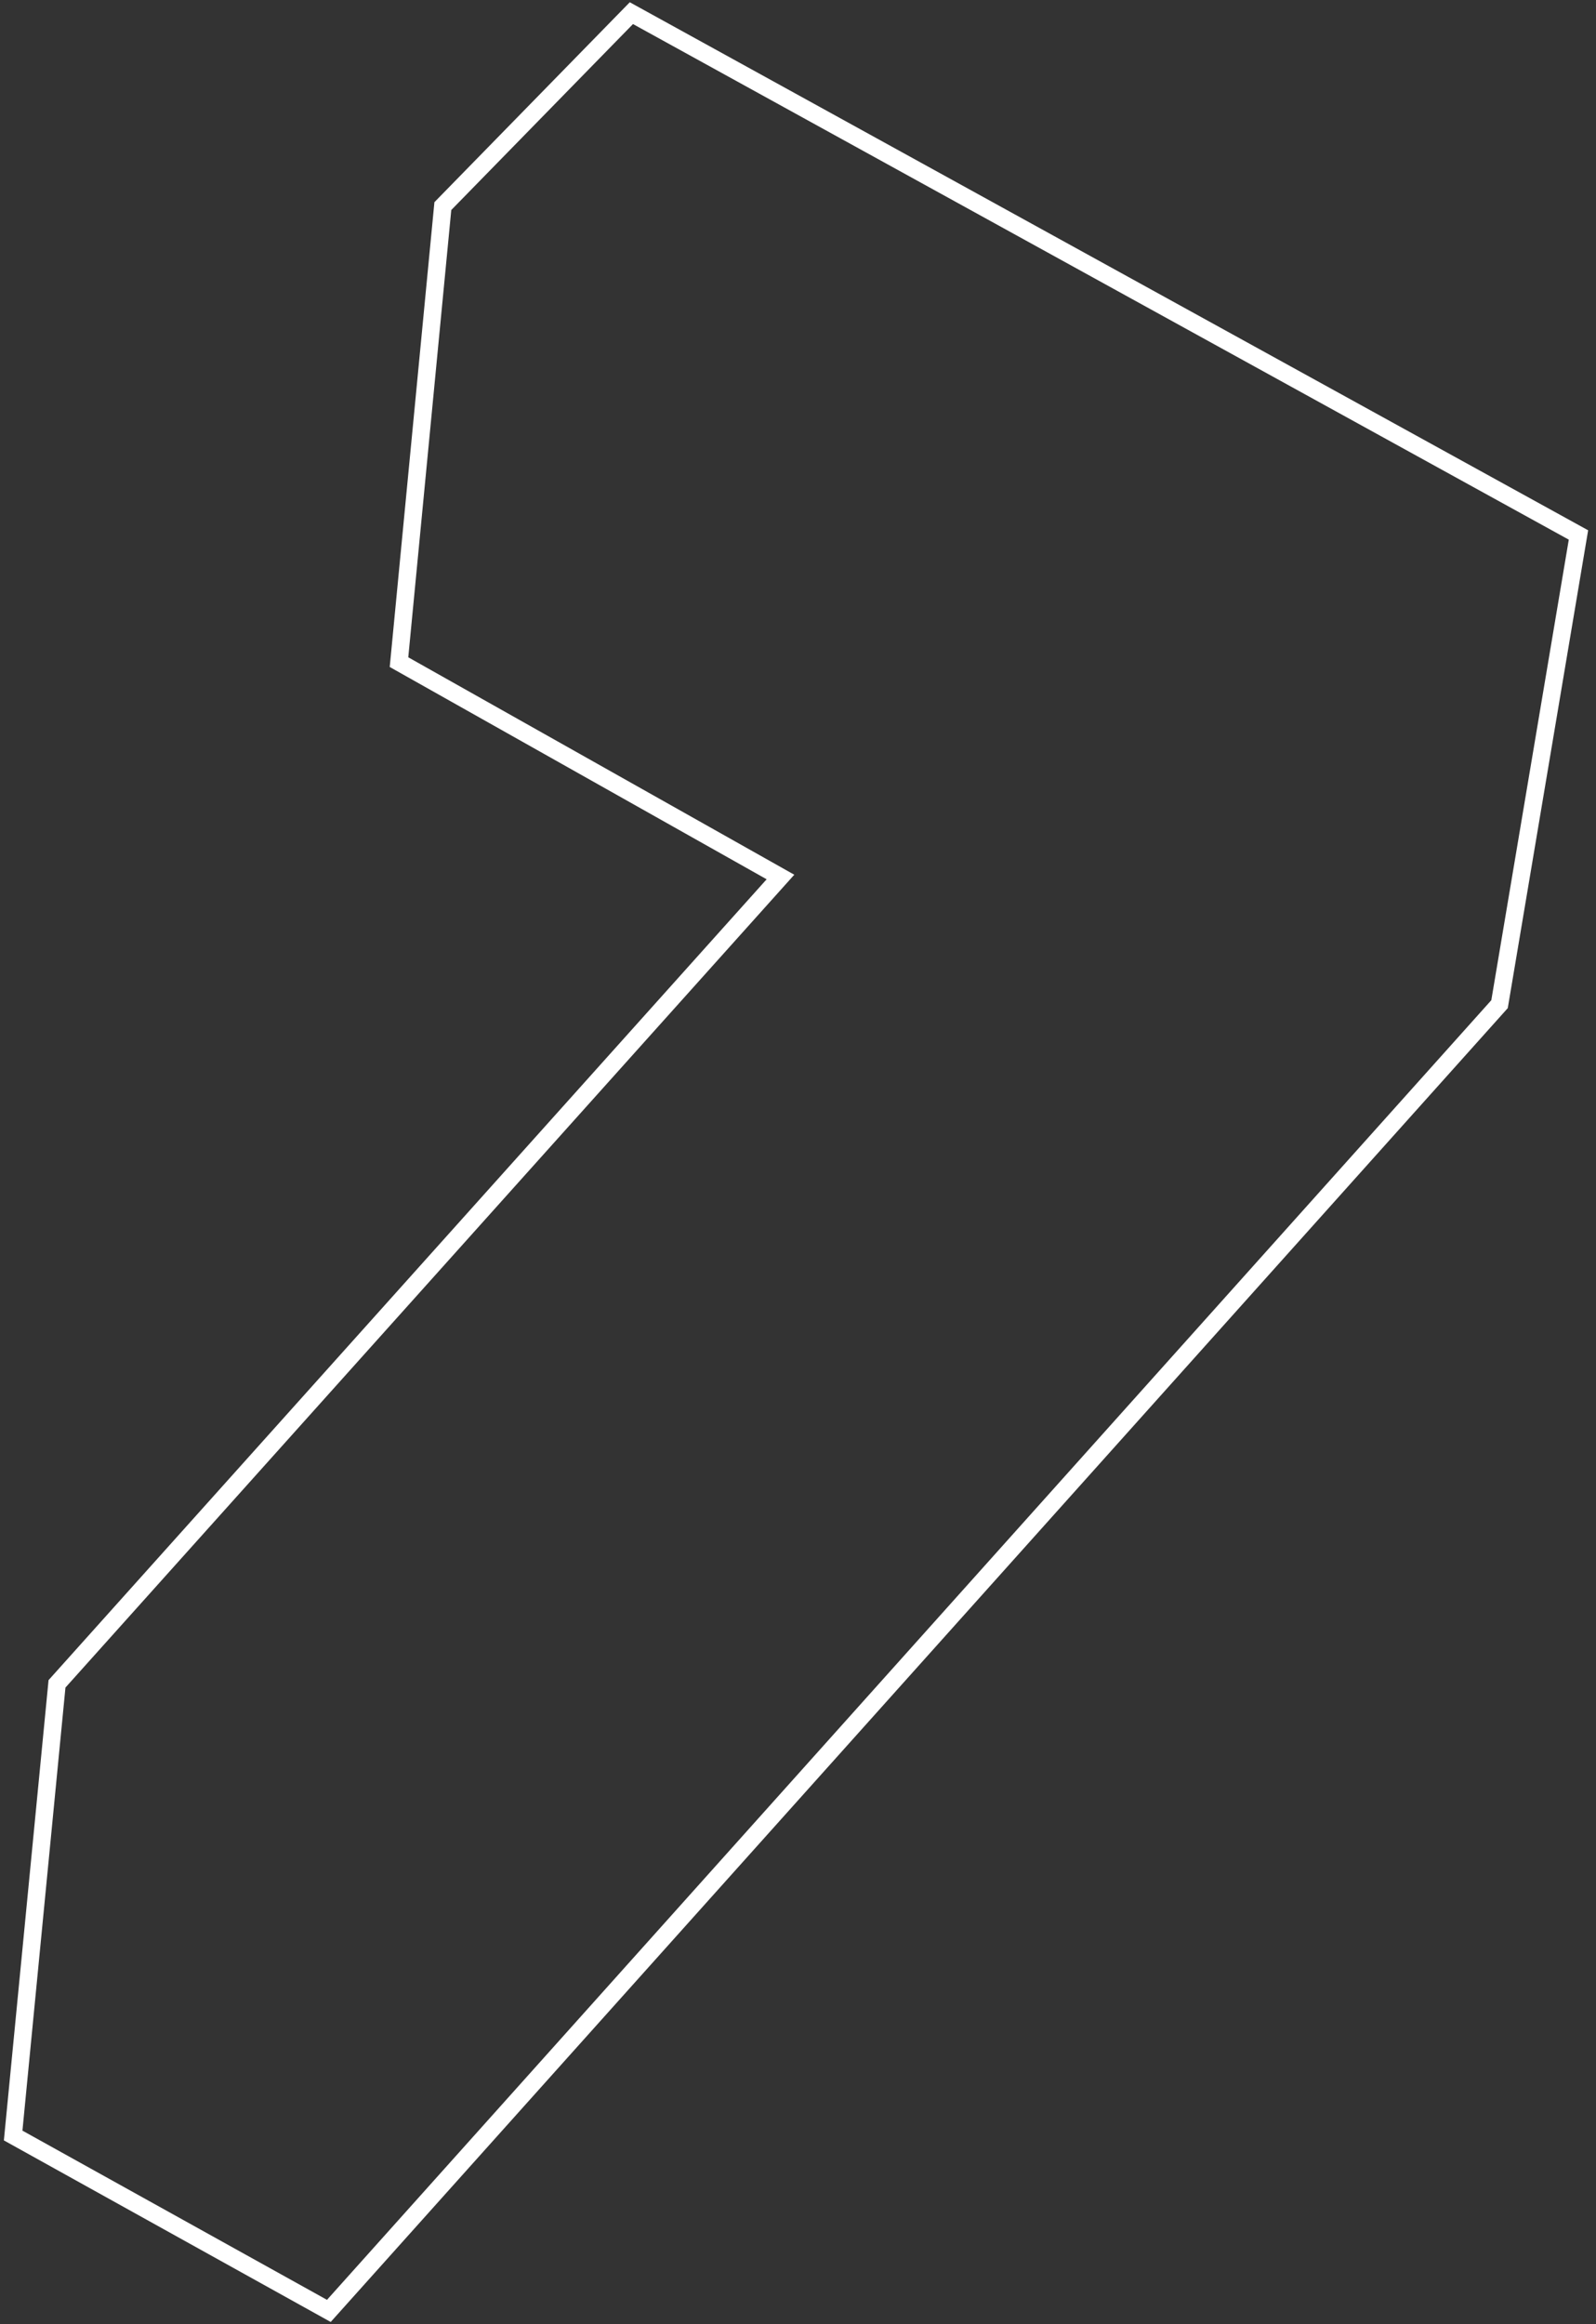 <?xml version="1.0" encoding="UTF-8"?> <svg xmlns="http://www.w3.org/2000/svg" width="182" height="265" viewBox="0 0 182 265" fill="none"><rect x="0" y="0" width="182" height="265" fill="#333333" stroke="none"/> <path d="M1.5 243.5L37.5 263.5L171 114.5L180 61L72 1.5L50.5 23.5L45.5 75.5L89 100L6.5 192L1.5 243.5Z" stroke="white" stroke-width="2"></path> </svg> 
